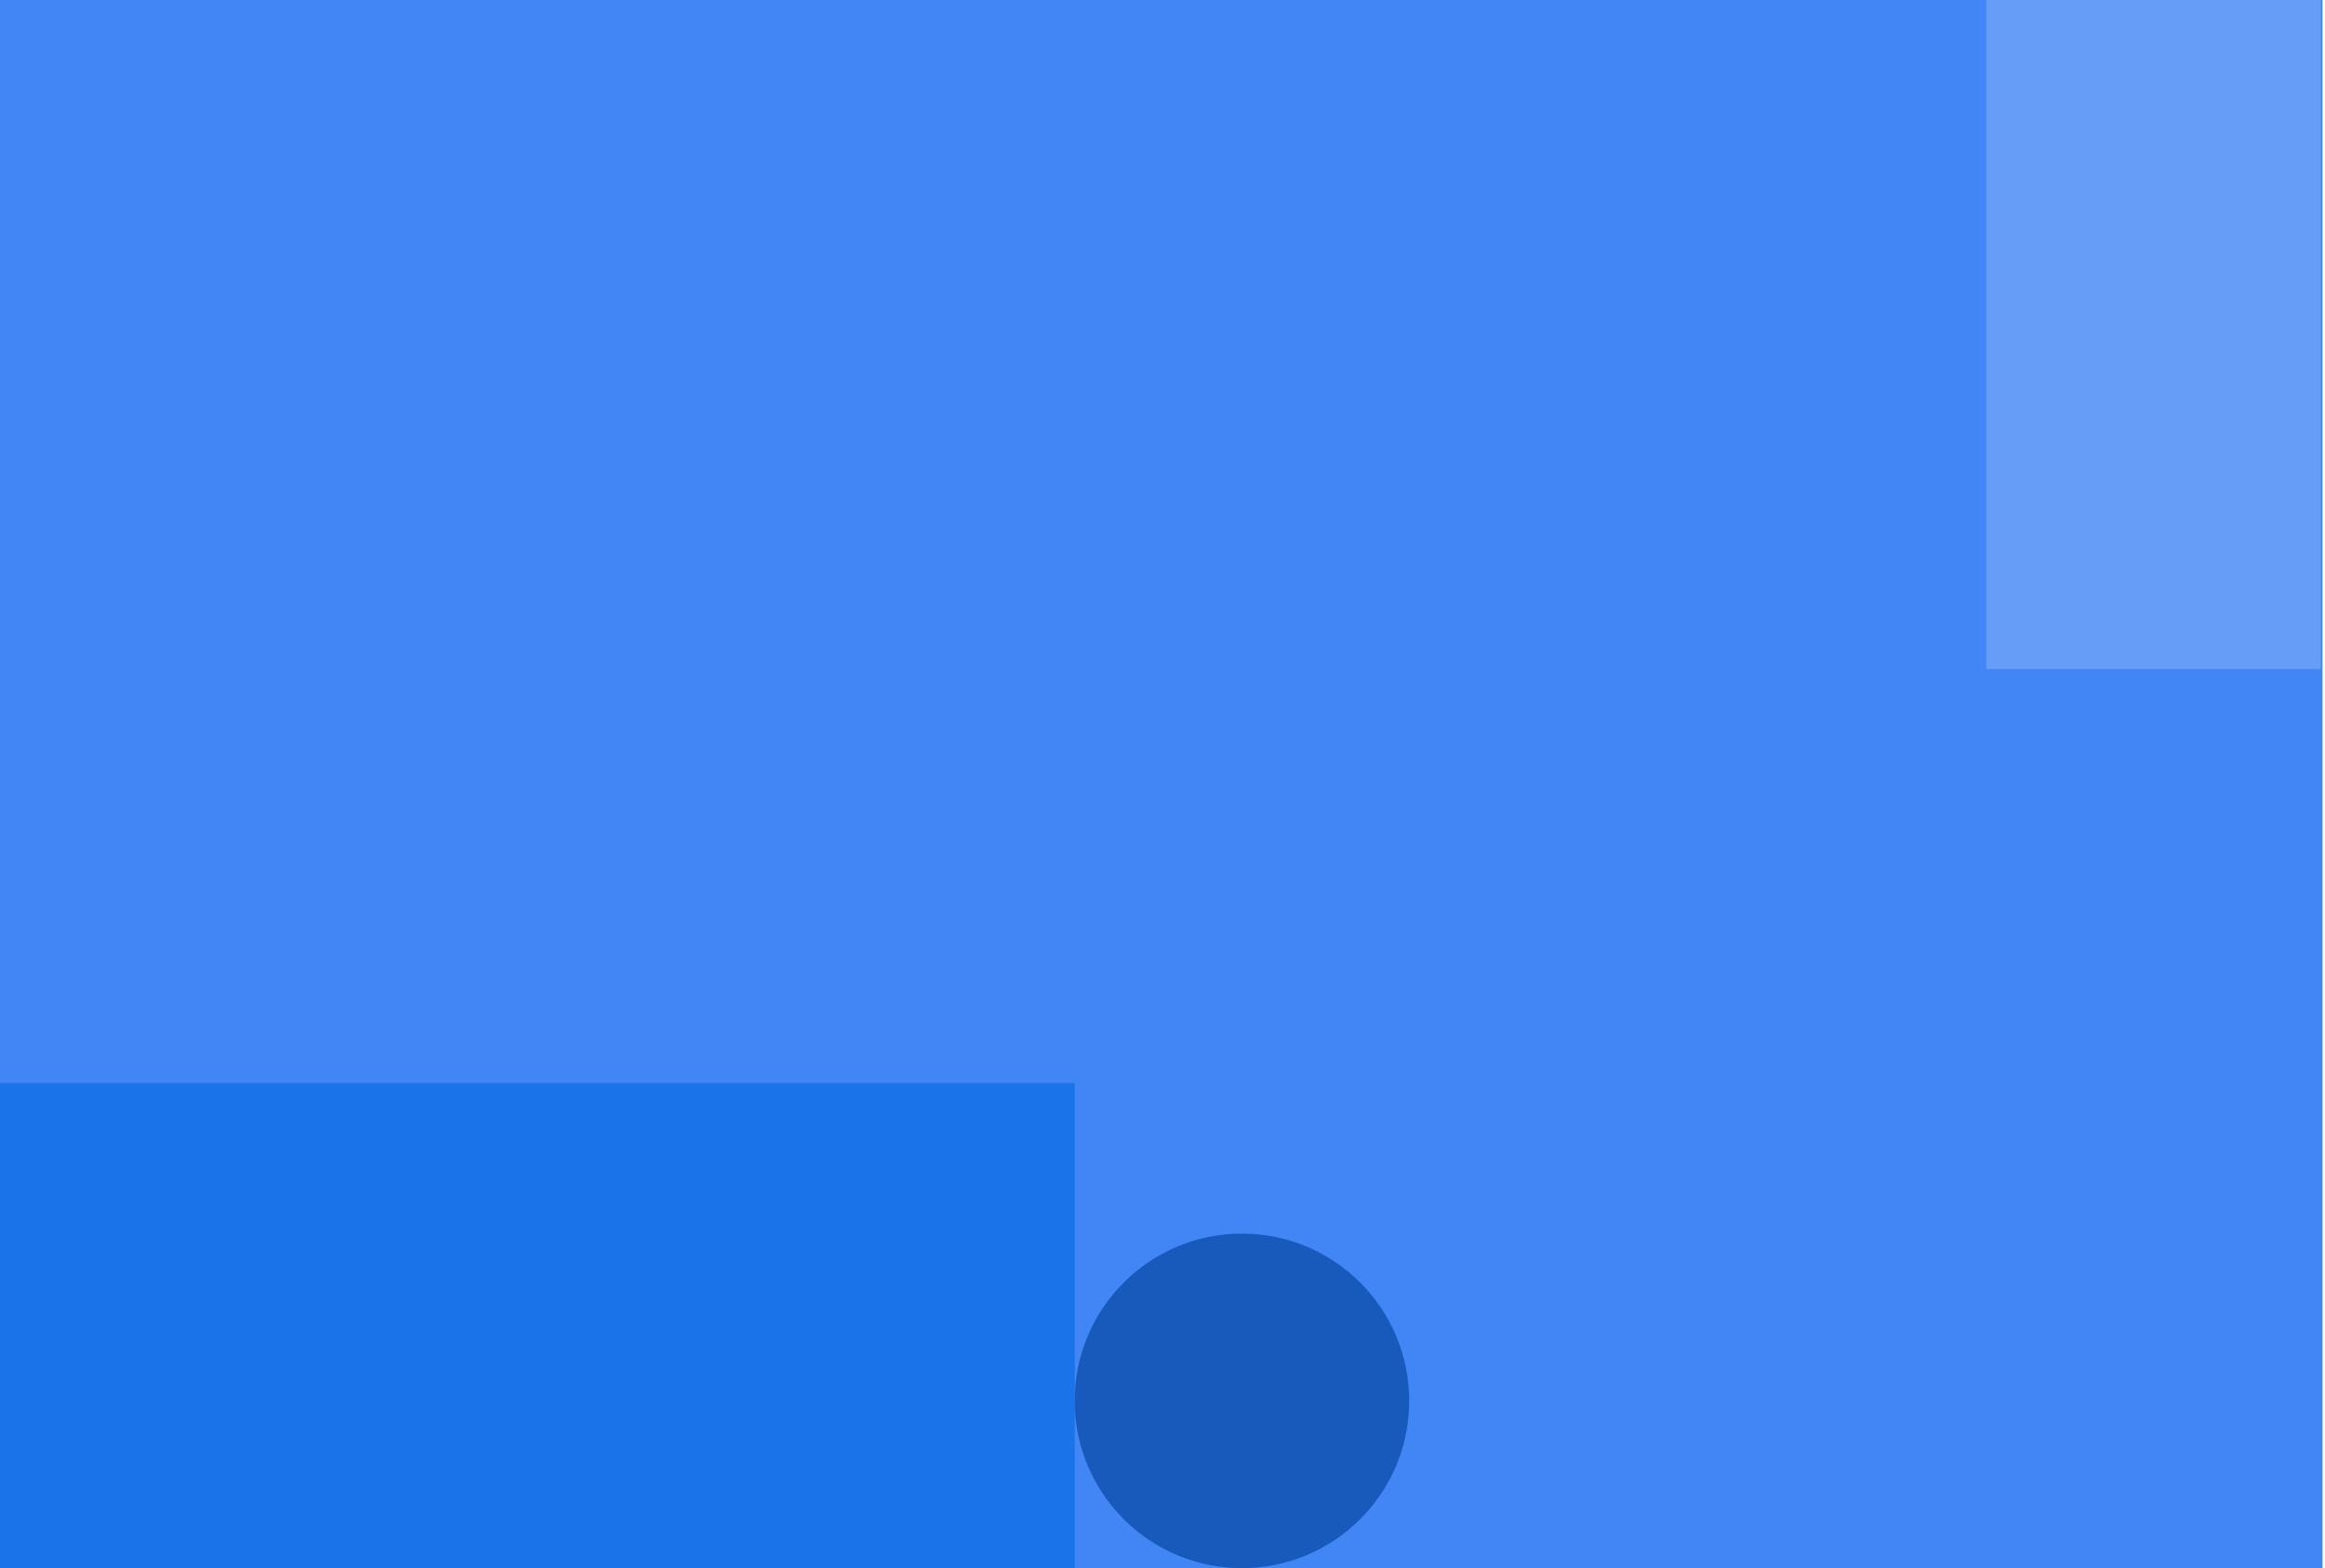 <svg width="556" height="375" viewBox="0 0 556 375" fill="none" xmlns="http://www.w3.org/2000/svg">
<rect width="555.405" height="375" fill="#4285F4"/>
<rect y="259" width="257" height="116" fill="#1A73E8"/>
<rect x="475" width="80" height="160" fill="#669DF6"/>
<circle cx="297" cy="335" r="40" fill="#185ABC"/>
</svg>

